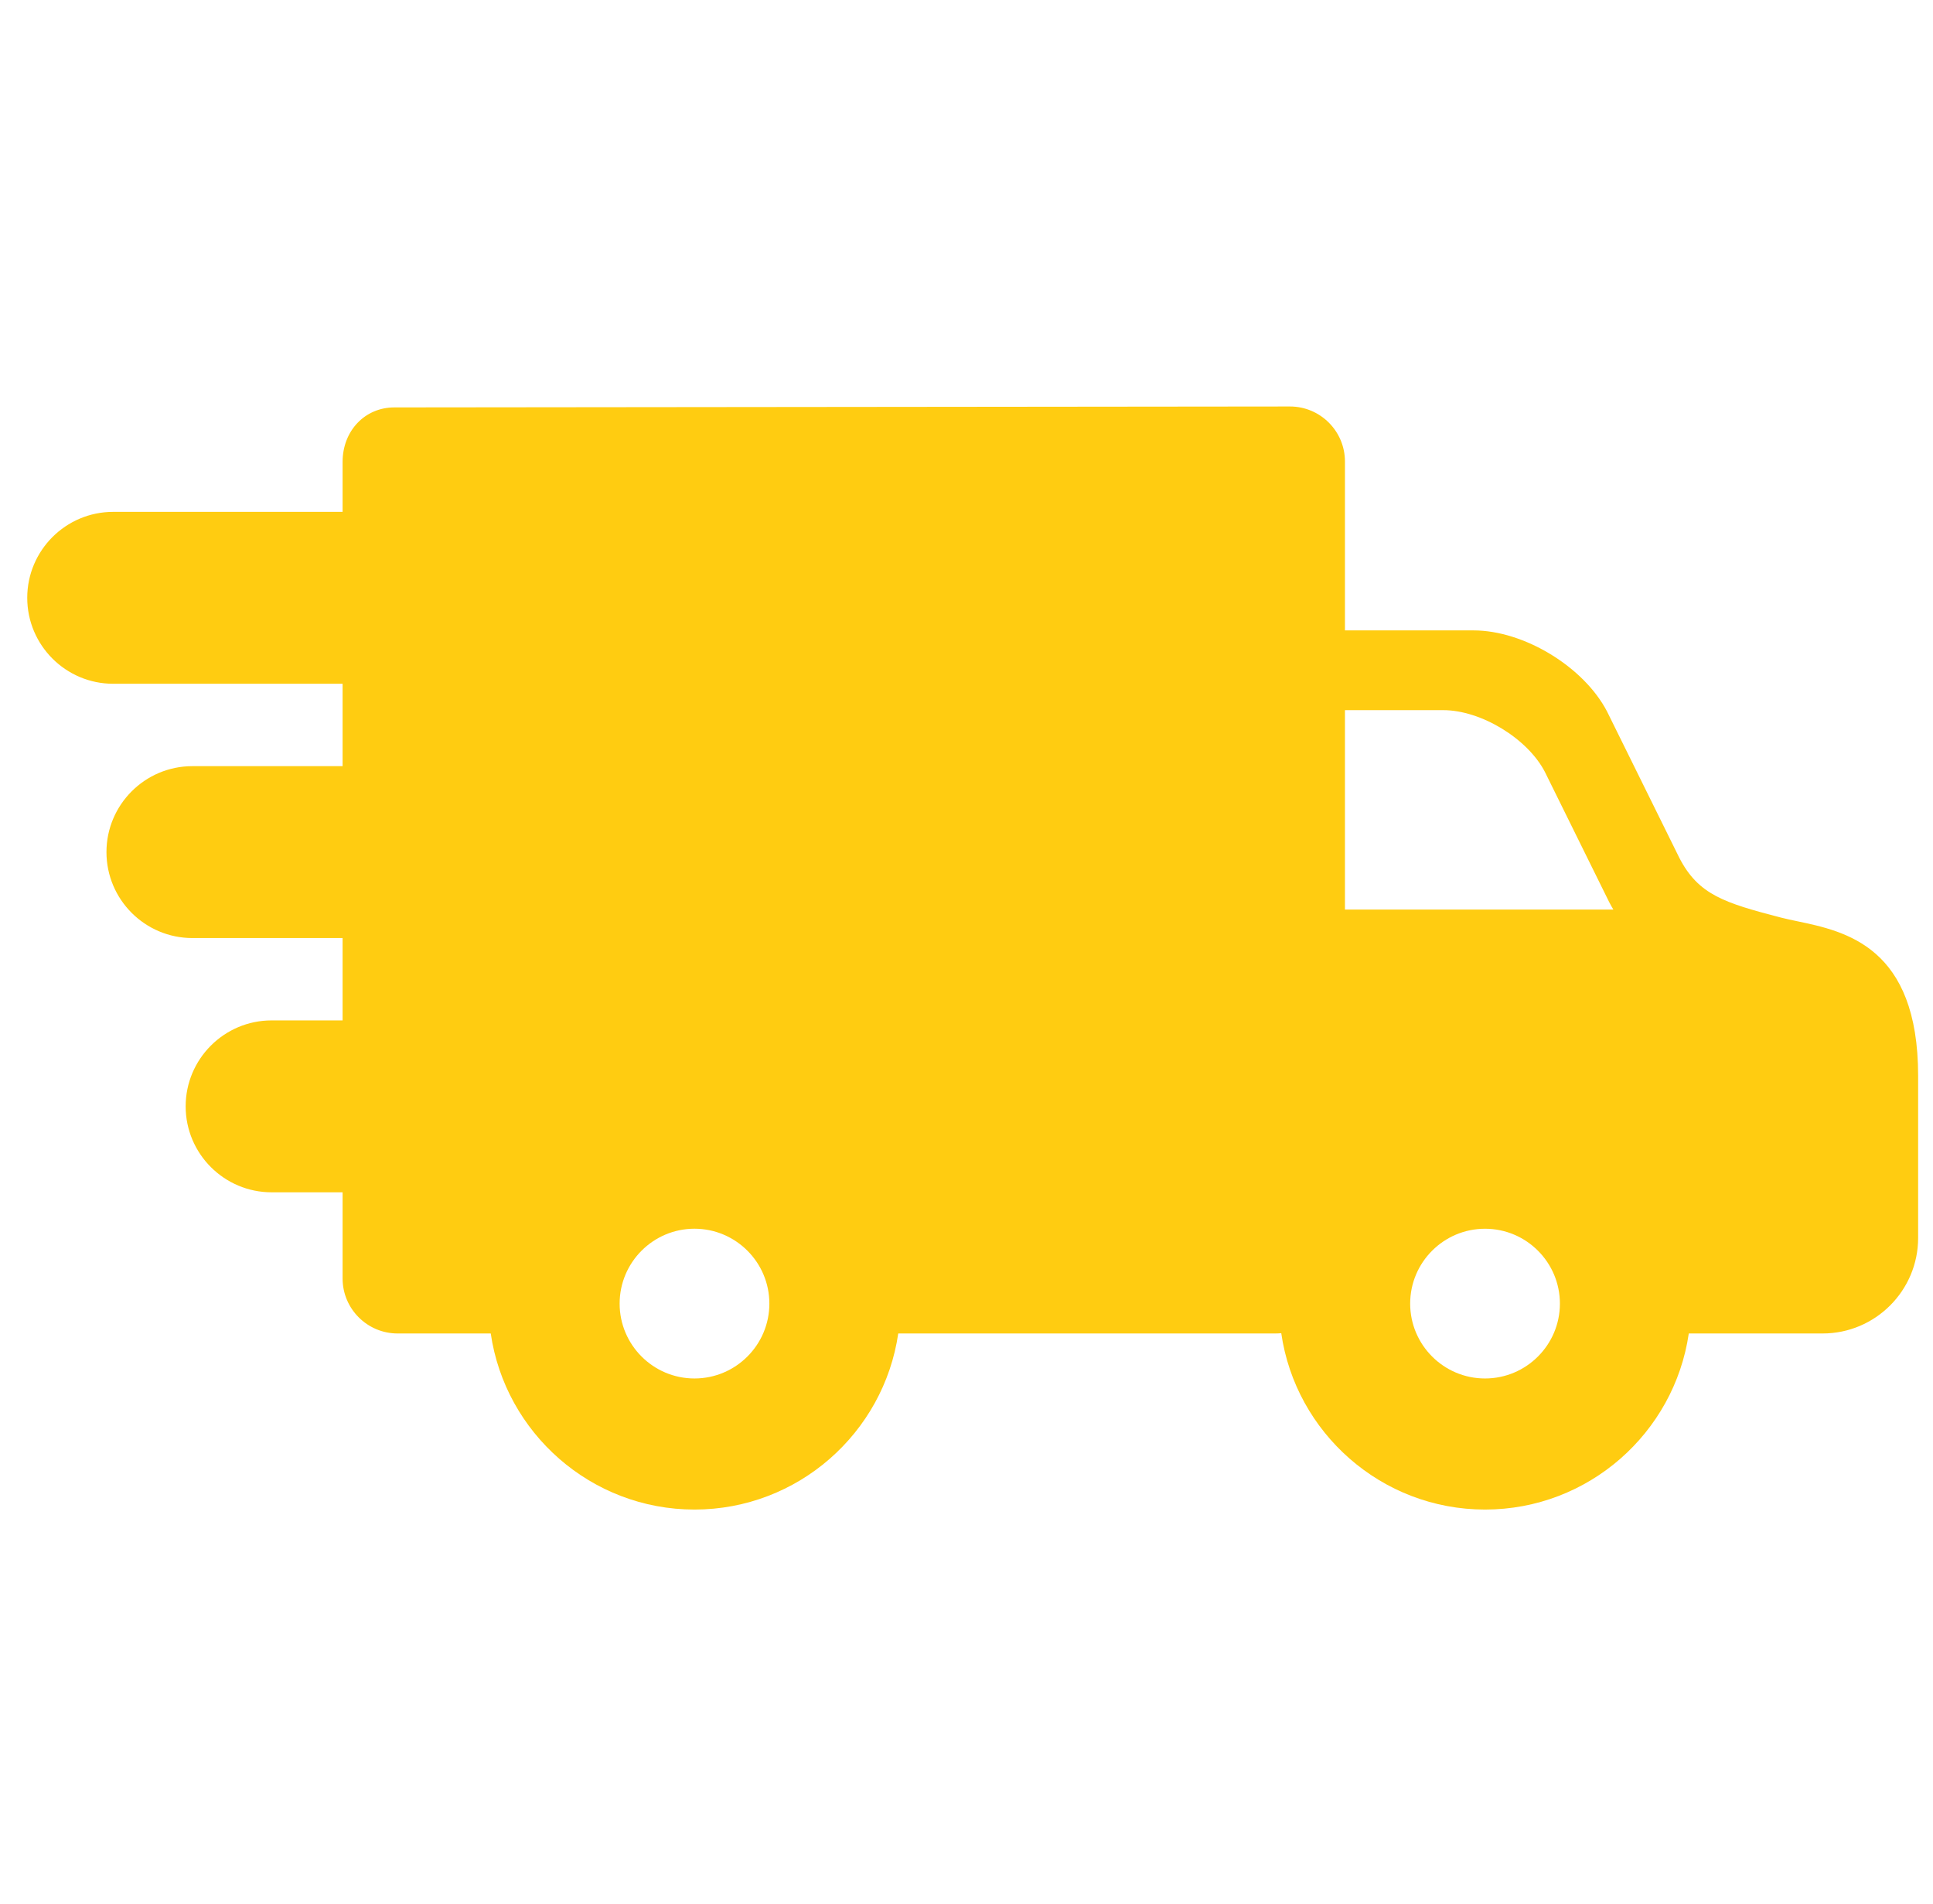<?xml version="1.0" encoding="UTF-8"?>
<svg xmlns="http://www.w3.org/2000/svg" width="65" height="64" viewBox="0 0 65 64" fill="none">
  <g clip-path="url(#clip0_1302_39386)">
    <path d="M60.436 30.972C60.236 30.93 60.048 30.89 59.88 30.847C57.98 30.353 57.113 30.082 56.472 28.844L54.043 23.927C53.263 22.42 51.247 21.194 49.55 21.194H45.226V15.516C45.226 14.496 44.397 13.666 43.377 13.666L13.261 13.697C12.269 13.697 11.52 14.485 11.52 15.531V17.209H3.805C2.212 17.209 0.916 18.506 0.916 20.099C0.916 21.692 2.212 22.988 3.805 22.988H11.52V25.758H6.469C4.876 25.758 3.58 27.054 3.58 28.647C3.58 30.241 4.876 31.537 6.469 31.537H11.52V34.306H9.133C7.54 34.306 6.243 35.602 6.243 37.196C6.243 38.789 7.54 40.085 9.133 40.085H11.52V42.982C11.52 44.001 12.35 44.831 13.369 44.831H16.502C16.99 48.175 19.876 50.751 23.353 50.751C26.831 50.751 29.717 48.175 30.205 44.831H42.883C42.949 44.831 43.017 44.827 43.084 44.822C43.568 48.17 46.456 50.751 49.936 50.751C53.414 50.751 56.3 48.175 56.788 44.831H61.288C63.059 44.831 64.5 43.39 64.5 41.619V36.168C64.5 31.824 62.054 31.311 60.436 30.972ZM49.936 41.31C51.325 41.31 52.454 42.439 52.454 43.827C52.454 45.215 51.325 46.344 49.936 46.344C48.548 46.344 47.419 45.215 47.419 43.827C47.419 42.439 48.548 41.31 49.936 41.31ZM45.226 30.58V23.875H48.531C49.8 23.875 51.367 24.828 51.949 25.951L54.11 30.326C54.156 30.415 54.203 30.499 54.252 30.58H45.226V30.58ZM25.871 43.827C25.871 45.215 24.742 46.344 23.353 46.344C21.965 46.344 20.836 45.215 20.836 43.827C20.836 42.439 21.965 41.309 23.353 41.309C24.742 41.31 25.871 42.439 25.871 43.827Z" fill="#FFCC11"></path>
  </g>
  <defs>
    <clipPath id="clip0_1302_39386">
      <rect width="63.584" height="63.586" fill="white" transform="translate(0.916 0.415)"></rect>
    </clipPath>
  </defs>
</svg>
